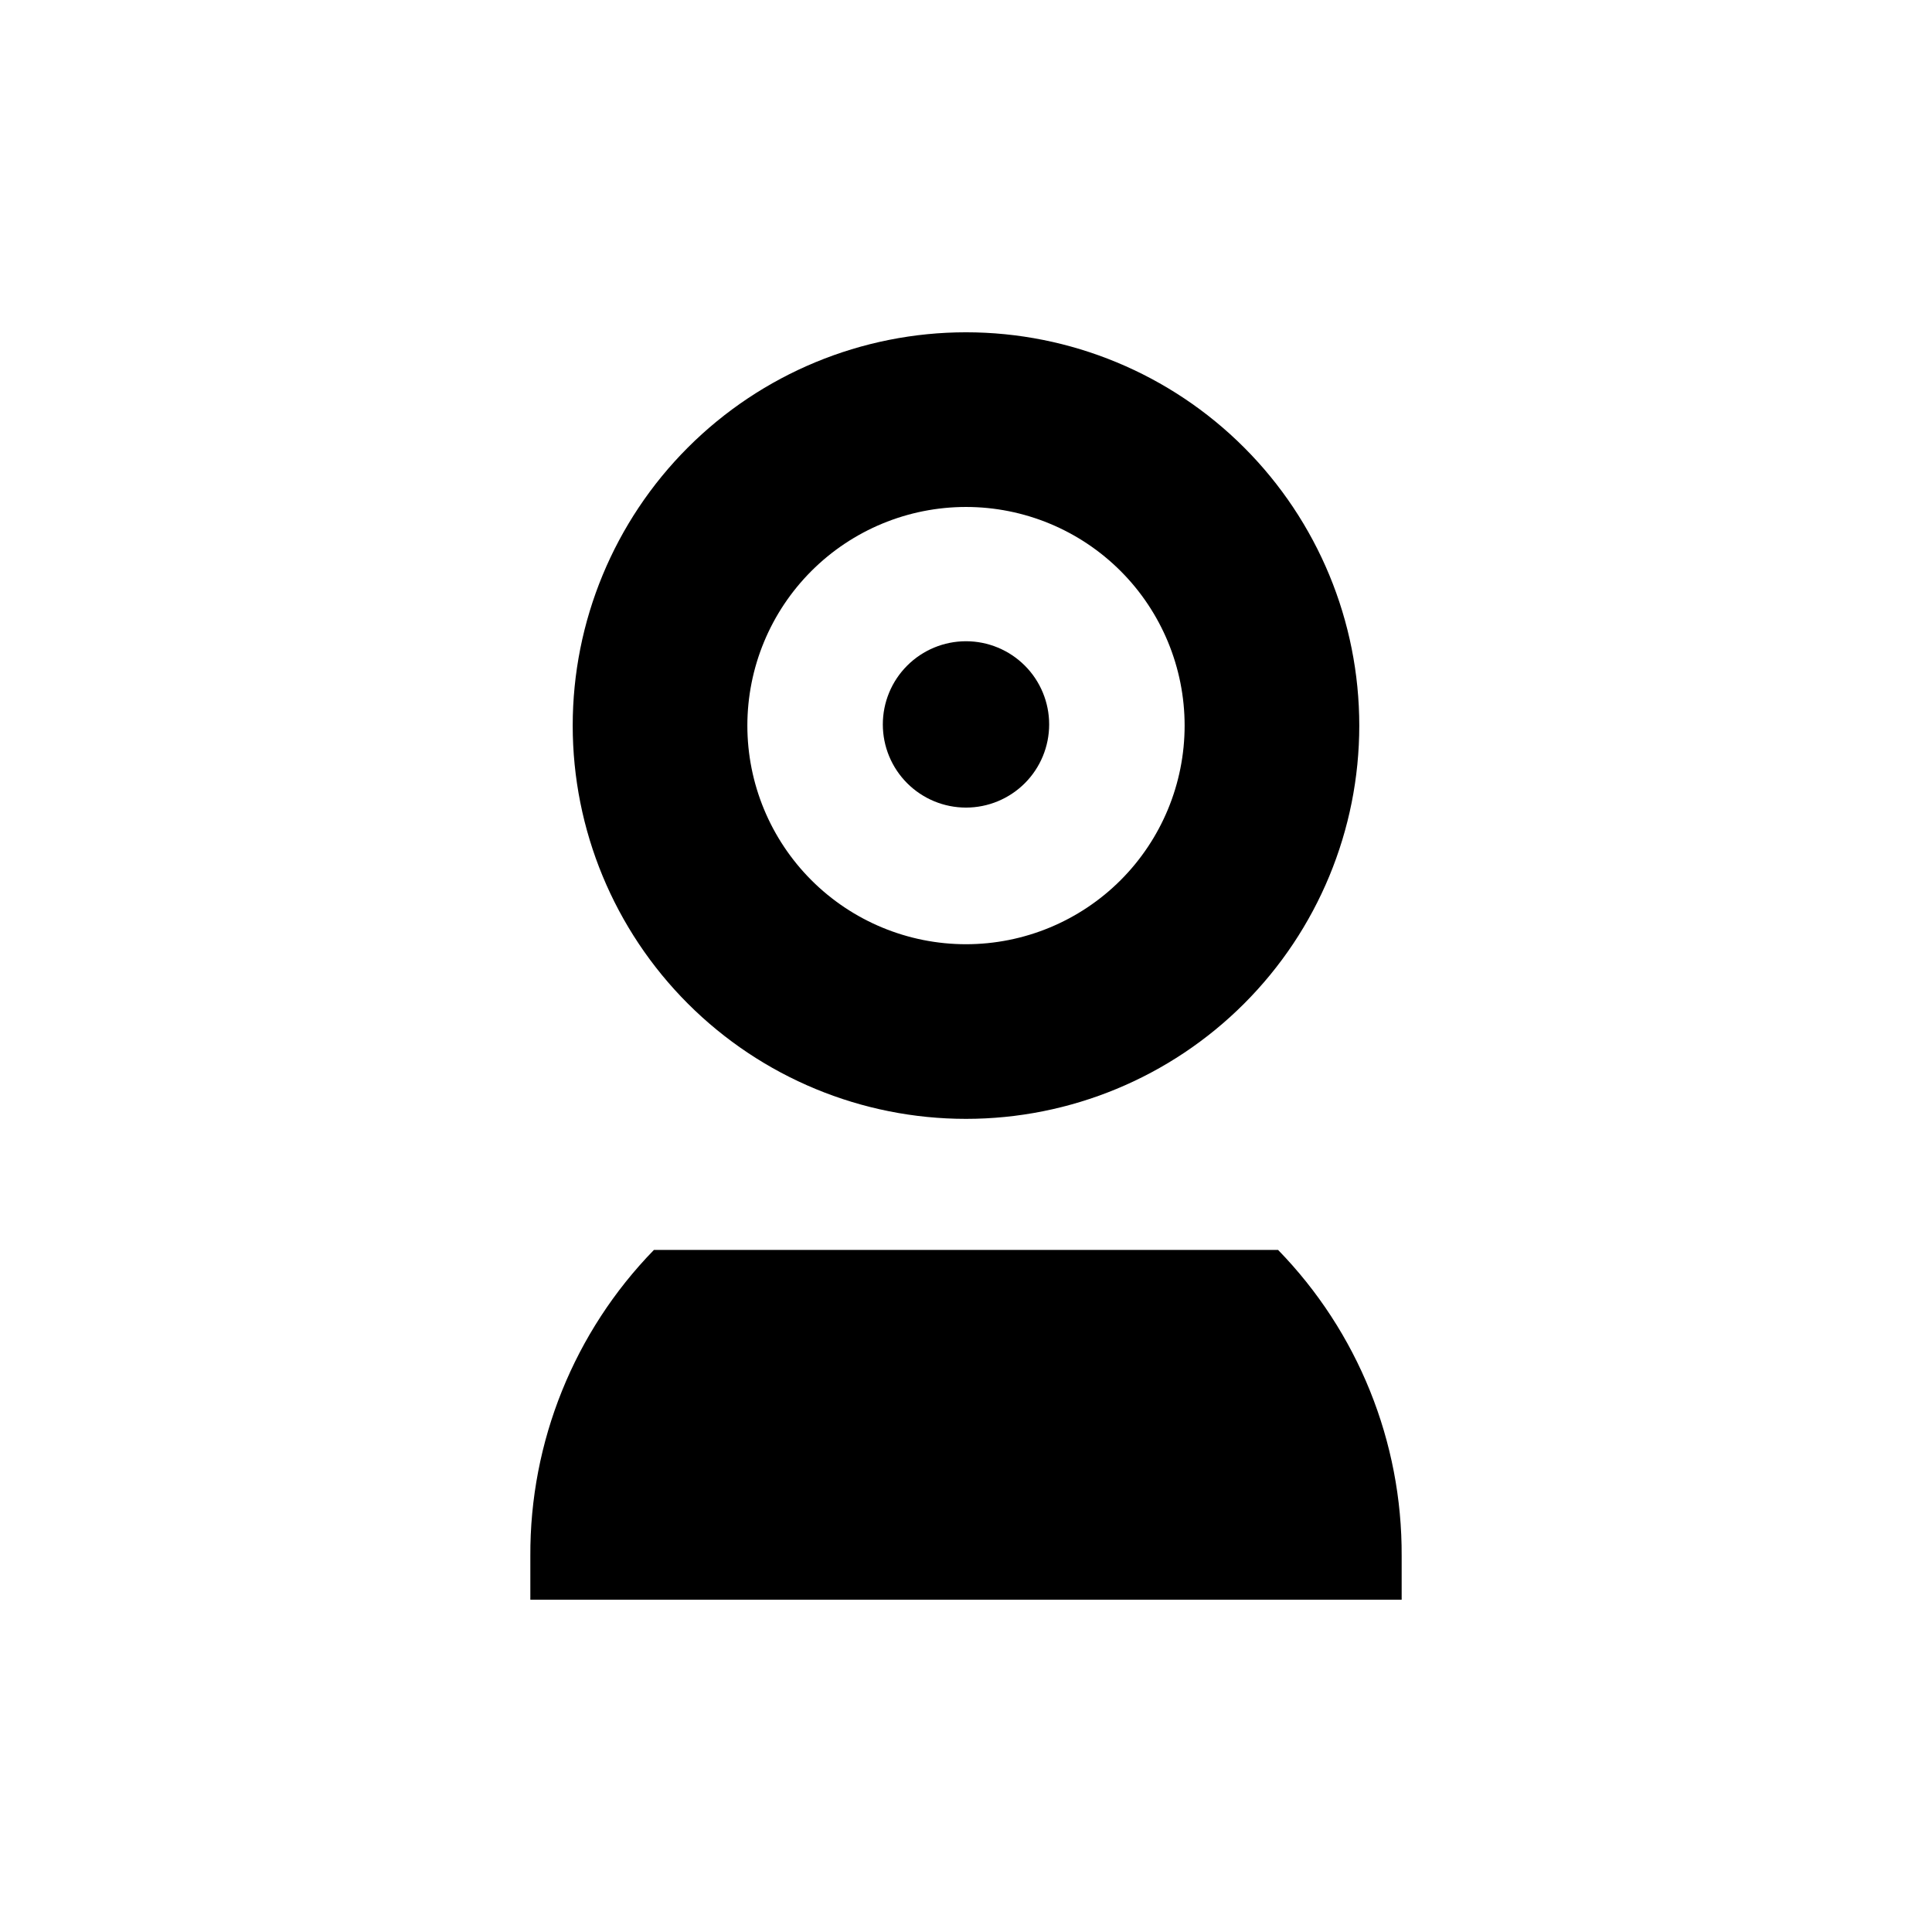 <?xml version="1.0" encoding="UTF-8"?>
<!-- Uploaded to: SVG Repo, www.svgrepo.com, Generator: SVG Repo Mixer Tools -->
<svg fill="#000000" width="800px" height="800px" version="1.1" viewBox="144 144 512 512" xmlns="http://www.w3.org/2000/svg">
 <g>
  <path d="m400 358.02c5.844 0 11.449-2.324 15.586-6.457 4.133-4.133 6.453-9.738 6.453-15.586s-2.32-11.453-6.453-15.586c-4.137-4.133-9.742-6.457-15.586-6.457-5.848 0-11.453 2.324-15.586 6.457-4.137 4.133-6.457 9.738-6.457 15.586s2.32 11.453 6.457 15.586c4.133 4.133 9.738 6.457 15.586 6.457z"/>
  <path d="m400 440.51c27.641 0 54.152-10.98 73.695-30.527 19.547-19.543 30.527-46.055 30.527-73.695 0-27.645-10.98-54.152-30.527-73.699-19.543-19.547-46.055-30.527-73.695-30.527-27.645 0-54.152 10.98-73.699 30.527s-30.527 46.055-30.527 73.699c0 27.641 10.98 54.152 30.527 73.695 19.547 19.547 46.055 30.527 73.699 30.527zm0-162.16c15.363 0 30.102 6.106 40.969 16.973 10.863 10.863 16.969 25.602 16.969 40.969 0 15.363-6.106 30.102-16.969 40.969-10.867 10.863-25.605 16.969-40.969 16.969-15.367 0-30.105-6.106-40.969-16.969-10.867-10.867-16.973-25.605-16.973-40.969 0-15.367 6.106-30.105 16.973-40.969 10.863-10.867 25.602-16.973 40.969-16.973z"/>
  <path d="m482.71 475.25h-165.42c-21.137 21.703-32.898 50.84-32.746 81.137v11.543h230.91v-11.543c0.152-30.297-11.609-59.434-32.746-81.137z"/>
 </g>
</svg>